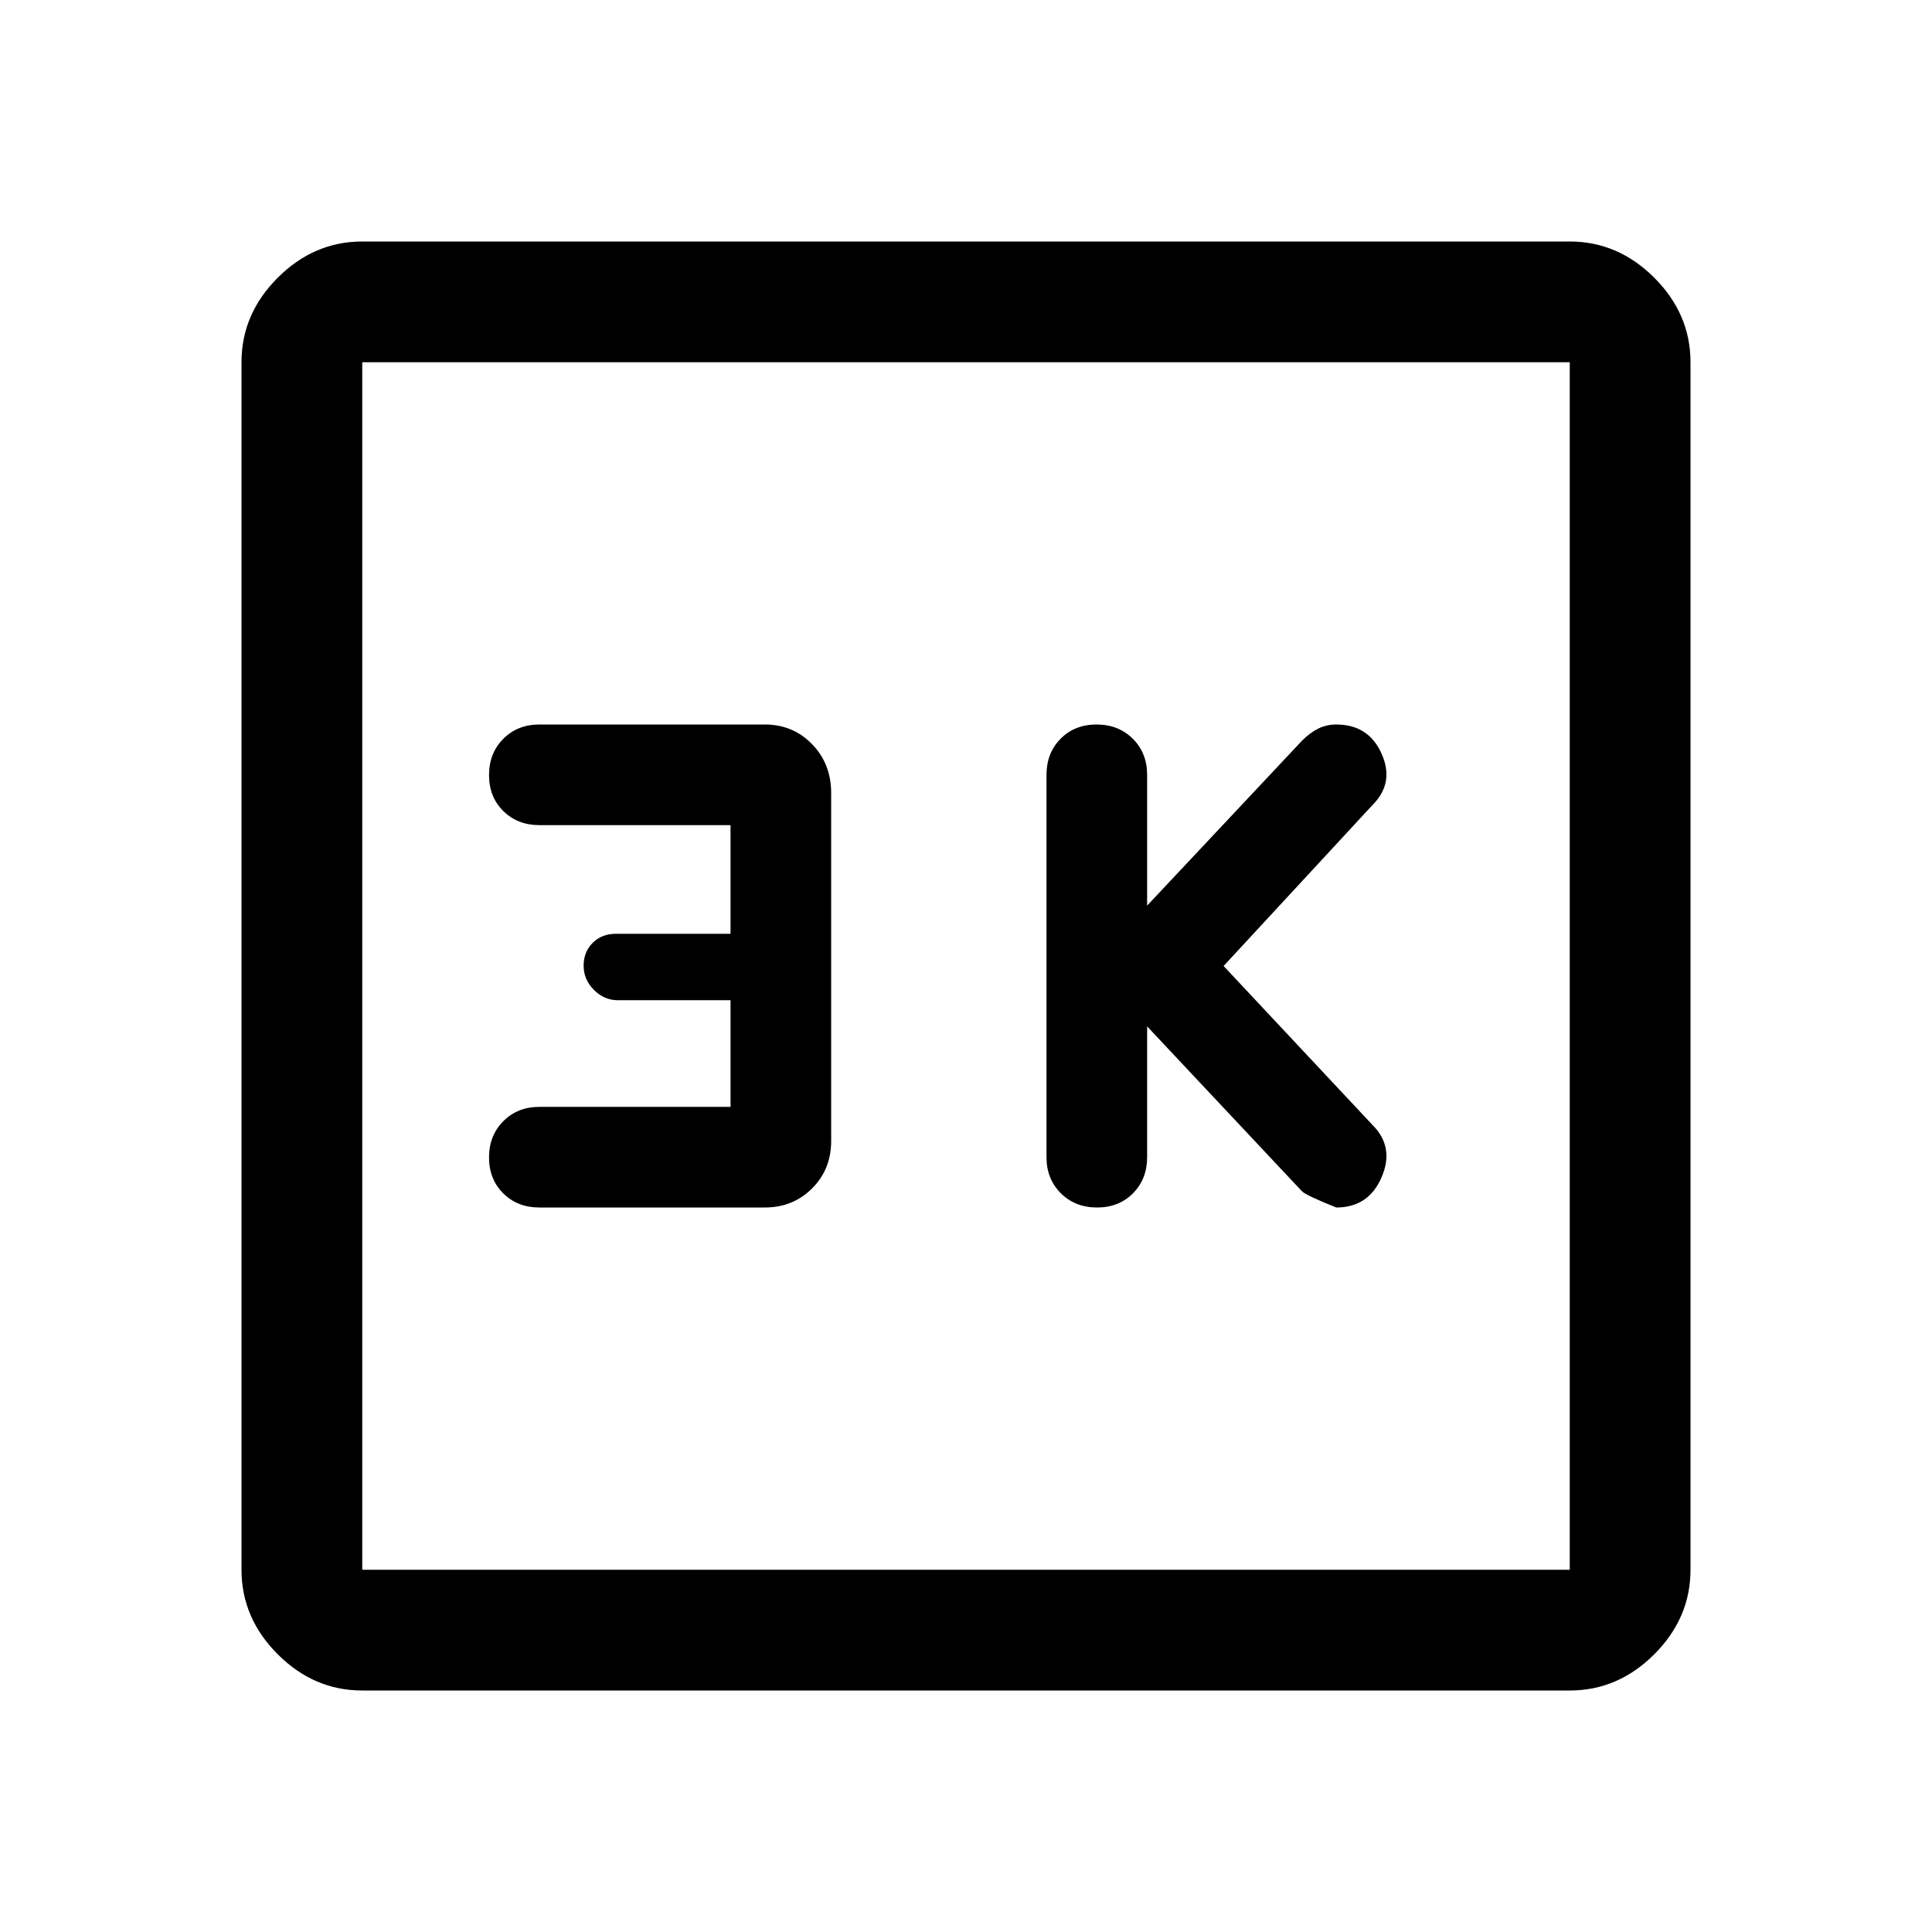 <svg xmlns="http://www.w3.org/2000/svg" width="48" height="48" viewBox="0 -960 960 960"><path d="m570-450 77 82q2 2 17 8 16 0 22.5-15t-4.5-26l-74-79 74-80q11-11 4.5-25.5T664-600q-4.789 0-8.895 2-4.105 2-8.105 6l-77 82v-65q0-10.833-7.116-17.917-7.117-7.083-18-7.083Q534-600 527-592.917q-7 7.084-7 17.917v190q0 10.833 7.116 17.917 7.117 7.083 18 7.083Q556-360 563-367.083q7-7.084 7-17.917v-65Zm-207 40h-95q-10.833 0-17.917 7.116-7.083 7.117-7.083 18Q243-374 250.083-367q7.084 7 17.917 7h112q14.025 0 23.513-9.487Q413-378.975 413-393v-173q0-14.45-9.487-24.225Q394.025-600 380-600H268q-10.833 0-17.917 7.116-7.083 7.117-7.083 18Q243-564 250.083-557q7.084 7 17.917 7h95v54h-57q-7 0-11.5 4.5t-4.5 11.357q0 6.857 5.1 12T307-463h56v53ZM180-120q-24 0-42-18t-18-42v-600q0-24 18-42t42-18h600q24 0 42 18t18 42v600q0 24-18 42t-42 18H180Zm0-60h600v-600H180v600Zm0-600v600-600Z"/></svg>